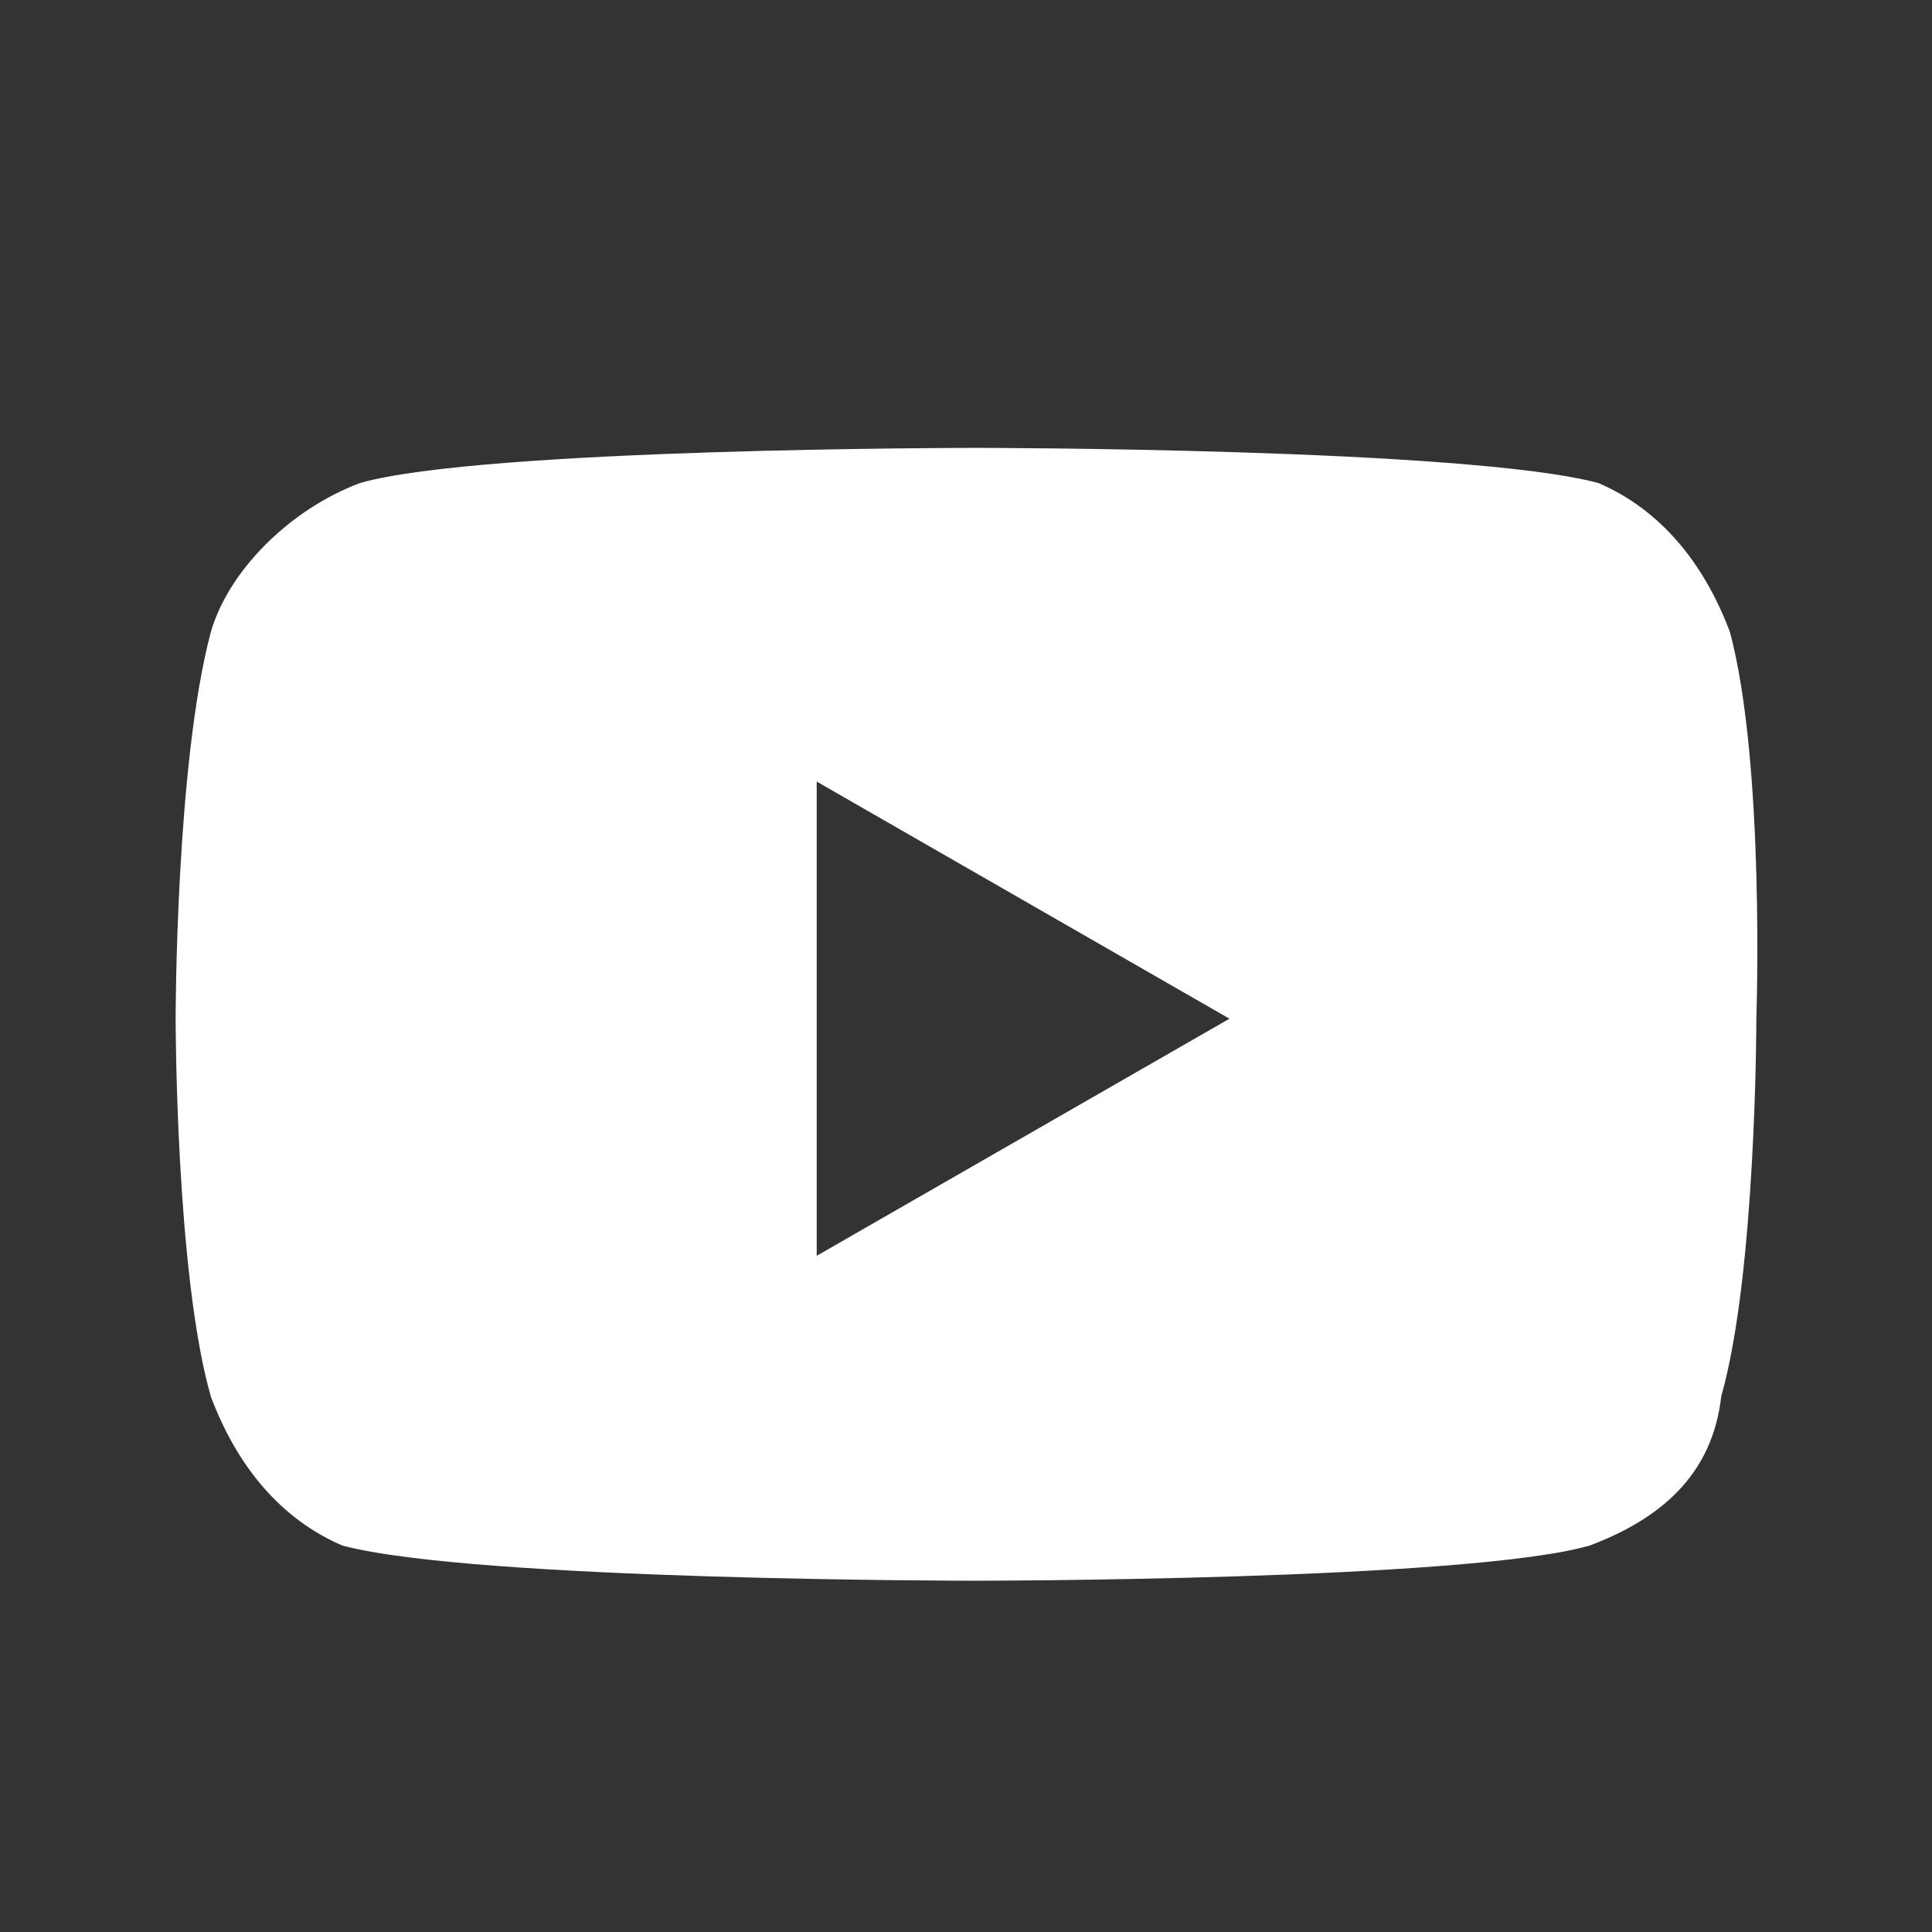 <?xml version="1.0" encoding="utf-8"?>
<!-- Generator: Adobe Illustrator 24.3.0, SVG Export Plug-In . SVG Version: 6.00 Build 0)  -->
<svg version="1.1" id="Untitled-_x25_u30DA_x25_u30FC_x25_u30B8_x25_201"
	 xmlns="http://www.w3.org/2000/svg" xmlns:xlink="http://www.w3.org/1999/xlink" x="0px" y="0px" viewBox="0 0 22 22"
	 style="enable-background:new 0 0 22 22;" xml:space="preserve">
<rect x="0" y="0" width="22" height="22" fill="#333333" stroke="none"/>
<style type="text/css">
	.st0{fill:none;enable-background:new    ;}
	.st1{fill:#FFFFFF;enable-background:new    ;}
	.st2{fill:#FFFFFF;}
</style>
<path class="st0" d="M0,0"/>
<path class="st1" d="M0,0"/>
<path class="st2" d="M19.7,7.2c-0.3-0.8-0.8-1.4-1.5-1.7c-1.5-0.4-7.1-0.4-7.1-0.4s-5.6,0-7,0.4C3.3,5.8,2.6,6.5,2.4,7.2
	C2,8.7,2,11.6,2,11.6s0,2.9,0.4,4.3c0.3,0.8,0.8,1.4,1.5,1.7C5.4,18,11.1,18,11.1,18s5.6,0,7-0.4c0.8-0.3,1.4-0.8,1.5-1.7
	c0.4-1.4,0.4-4.3,0.4-4.3S20.1,8.7,19.7,7.2z M9.3,14.3V8.9l4.7,2.7L9.3,14.3z"/>
</svg>
